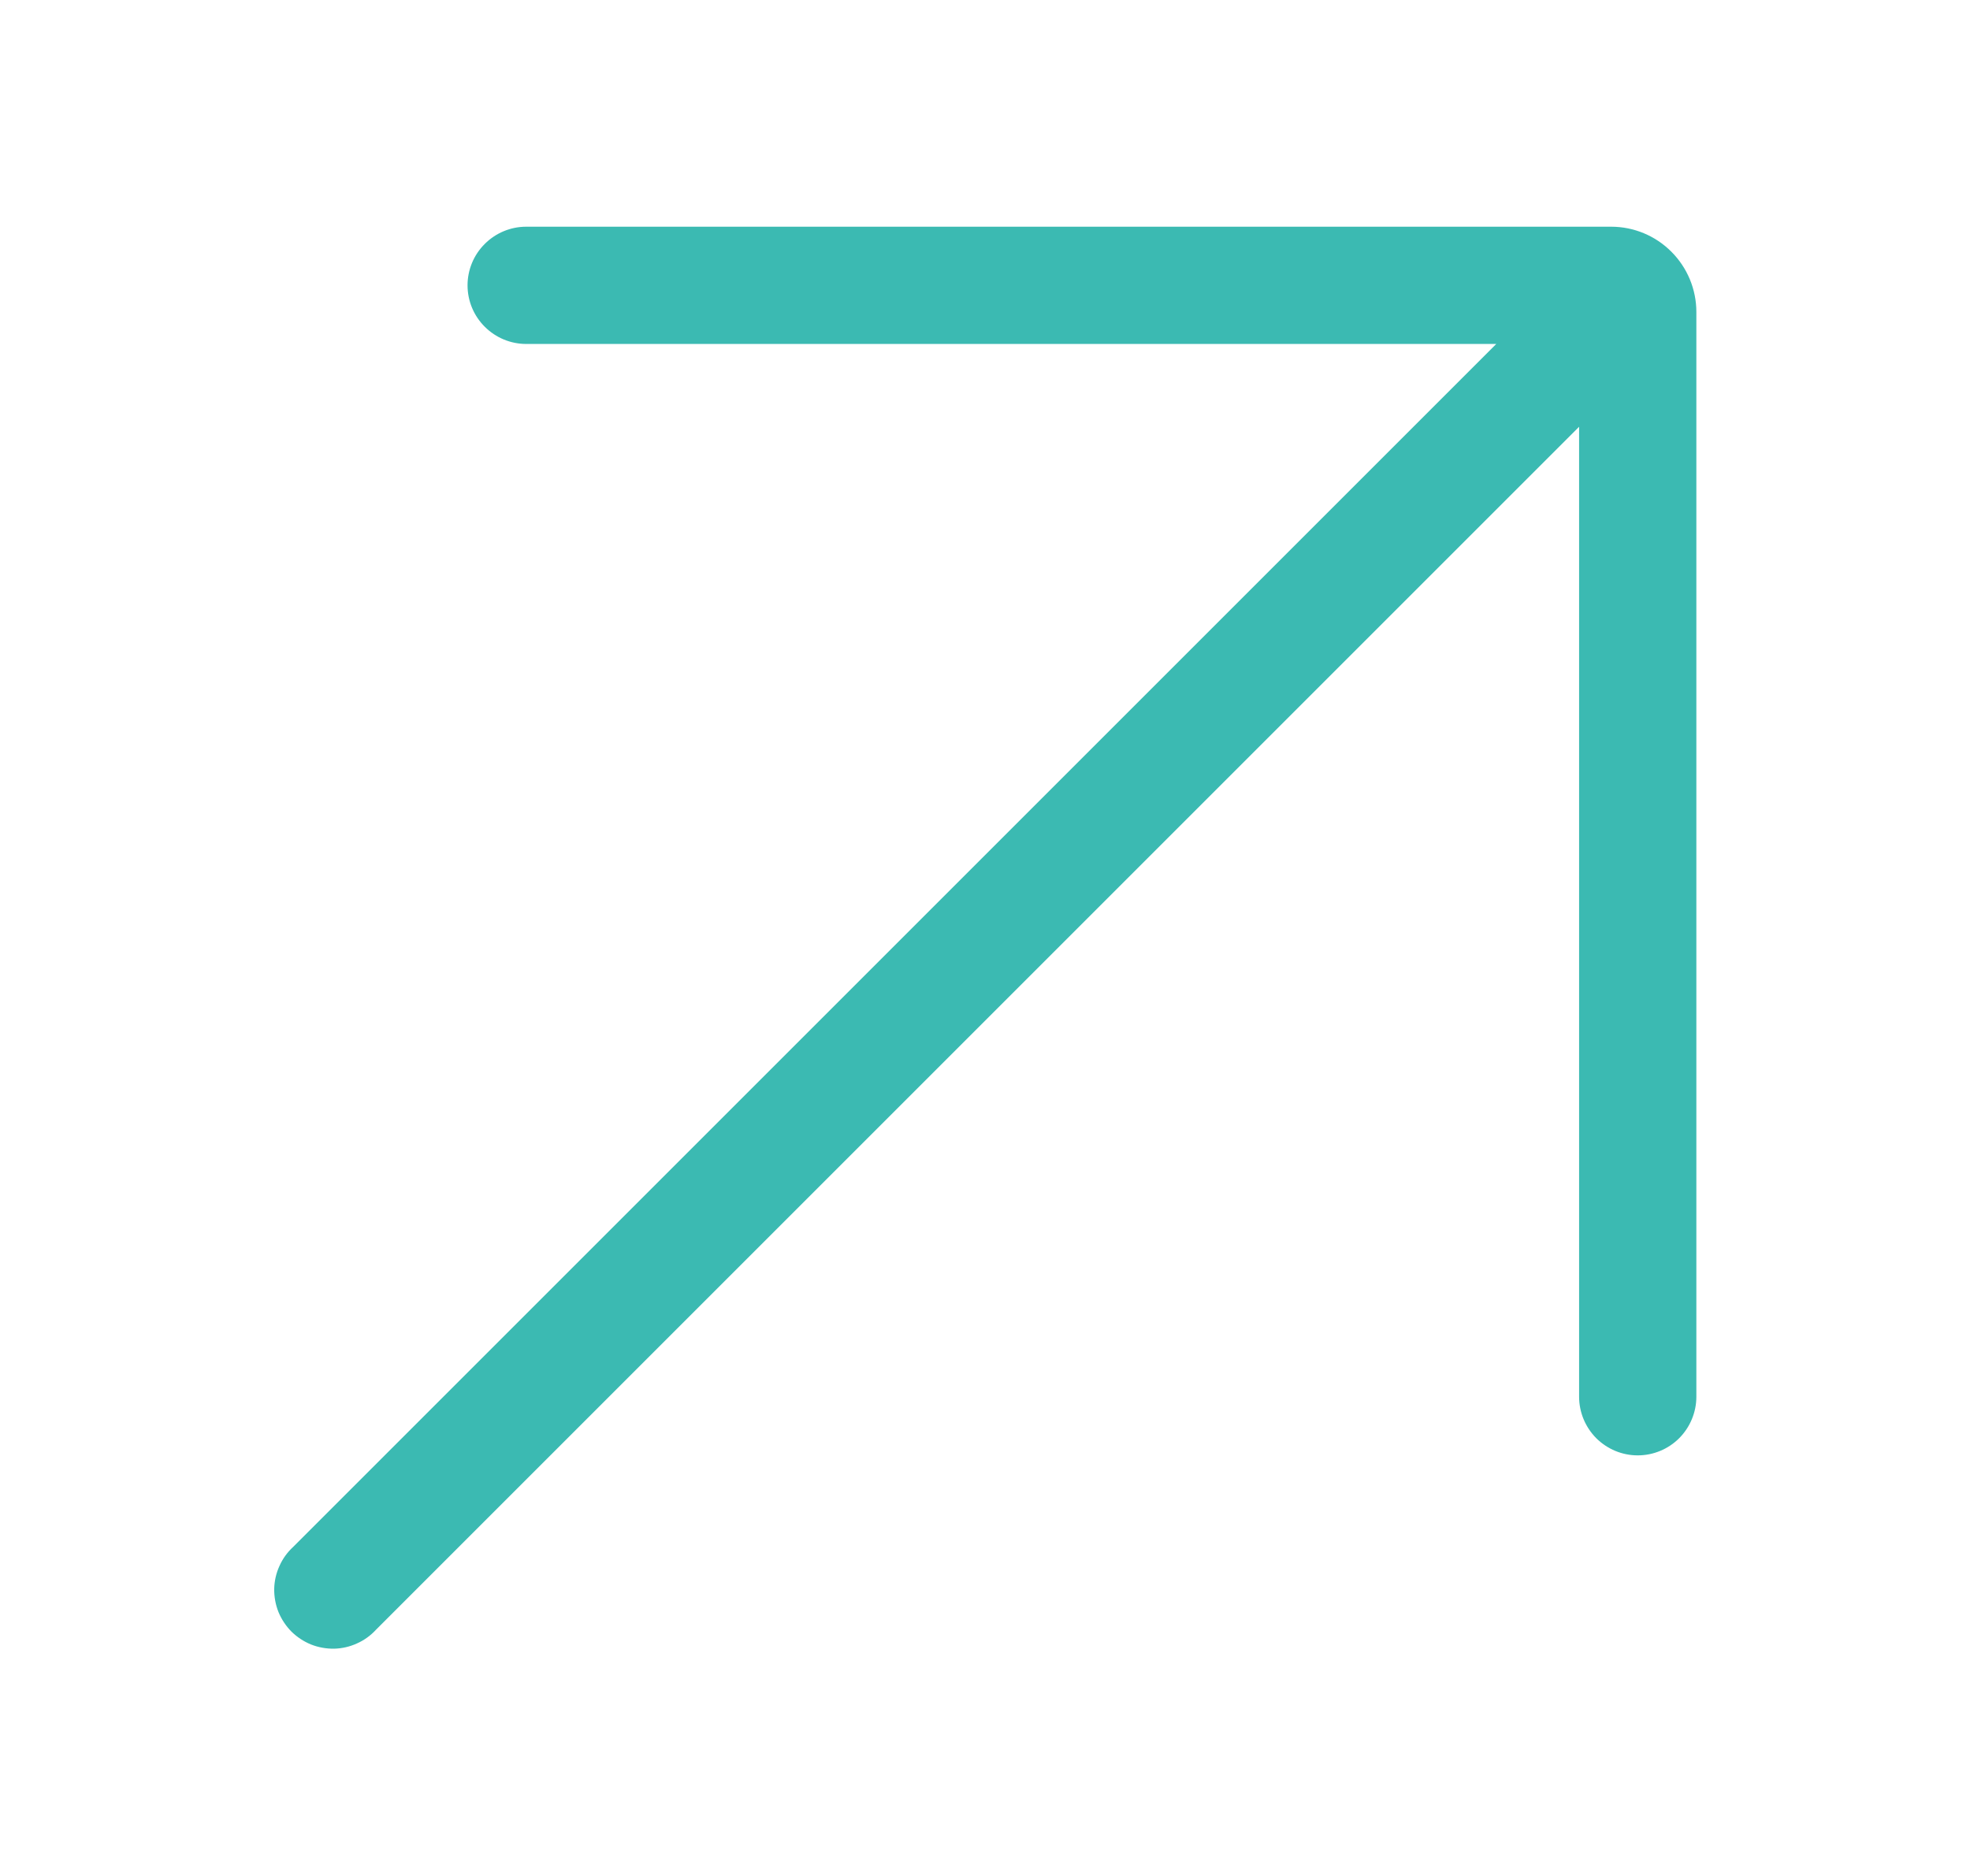<svg width="21" height="20" viewBox="0 0 21 20" fill="none" xmlns="http://www.w3.org/2000/svg">
<path d="M17.175 2.417H5.609C5.444 2.417 5.285 2.483 5.168 2.6C5.05 2.717 4.984 2.876 4.984 3.042C4.984 3.208 5.05 3.367 5.168 3.484C5.285 3.601 5.444 3.667 5.609 3.667H15.95L3.125 16.492C3.063 16.549 3.013 16.618 2.979 16.695C2.944 16.771 2.925 16.855 2.923 16.939C2.922 17.023 2.937 17.107 2.968 17.185C3 17.263 3.047 17.334 3.106 17.394C3.166 17.453 3.237 17.5 3.315 17.532C3.393 17.563 3.477 17.578 3.561 17.577C3.646 17.575 3.729 17.556 3.805 17.521C3.882 17.487 3.951 17.437 4.008 17.375L16.833 4.55V14.891C16.833 15.056 16.899 15.215 17.016 15.333C17.134 15.45 17.292 15.516 17.458 15.516C17.624 15.516 17.783 15.45 17.9 15.333C18.017 15.215 18.083 15.056 18.083 14.891V3.326C18.083 3.085 17.987 2.854 17.817 2.684C17.647 2.513 17.416 2.417 17.175 2.417Z" fill="#3BBAB2"/>
</svg>
